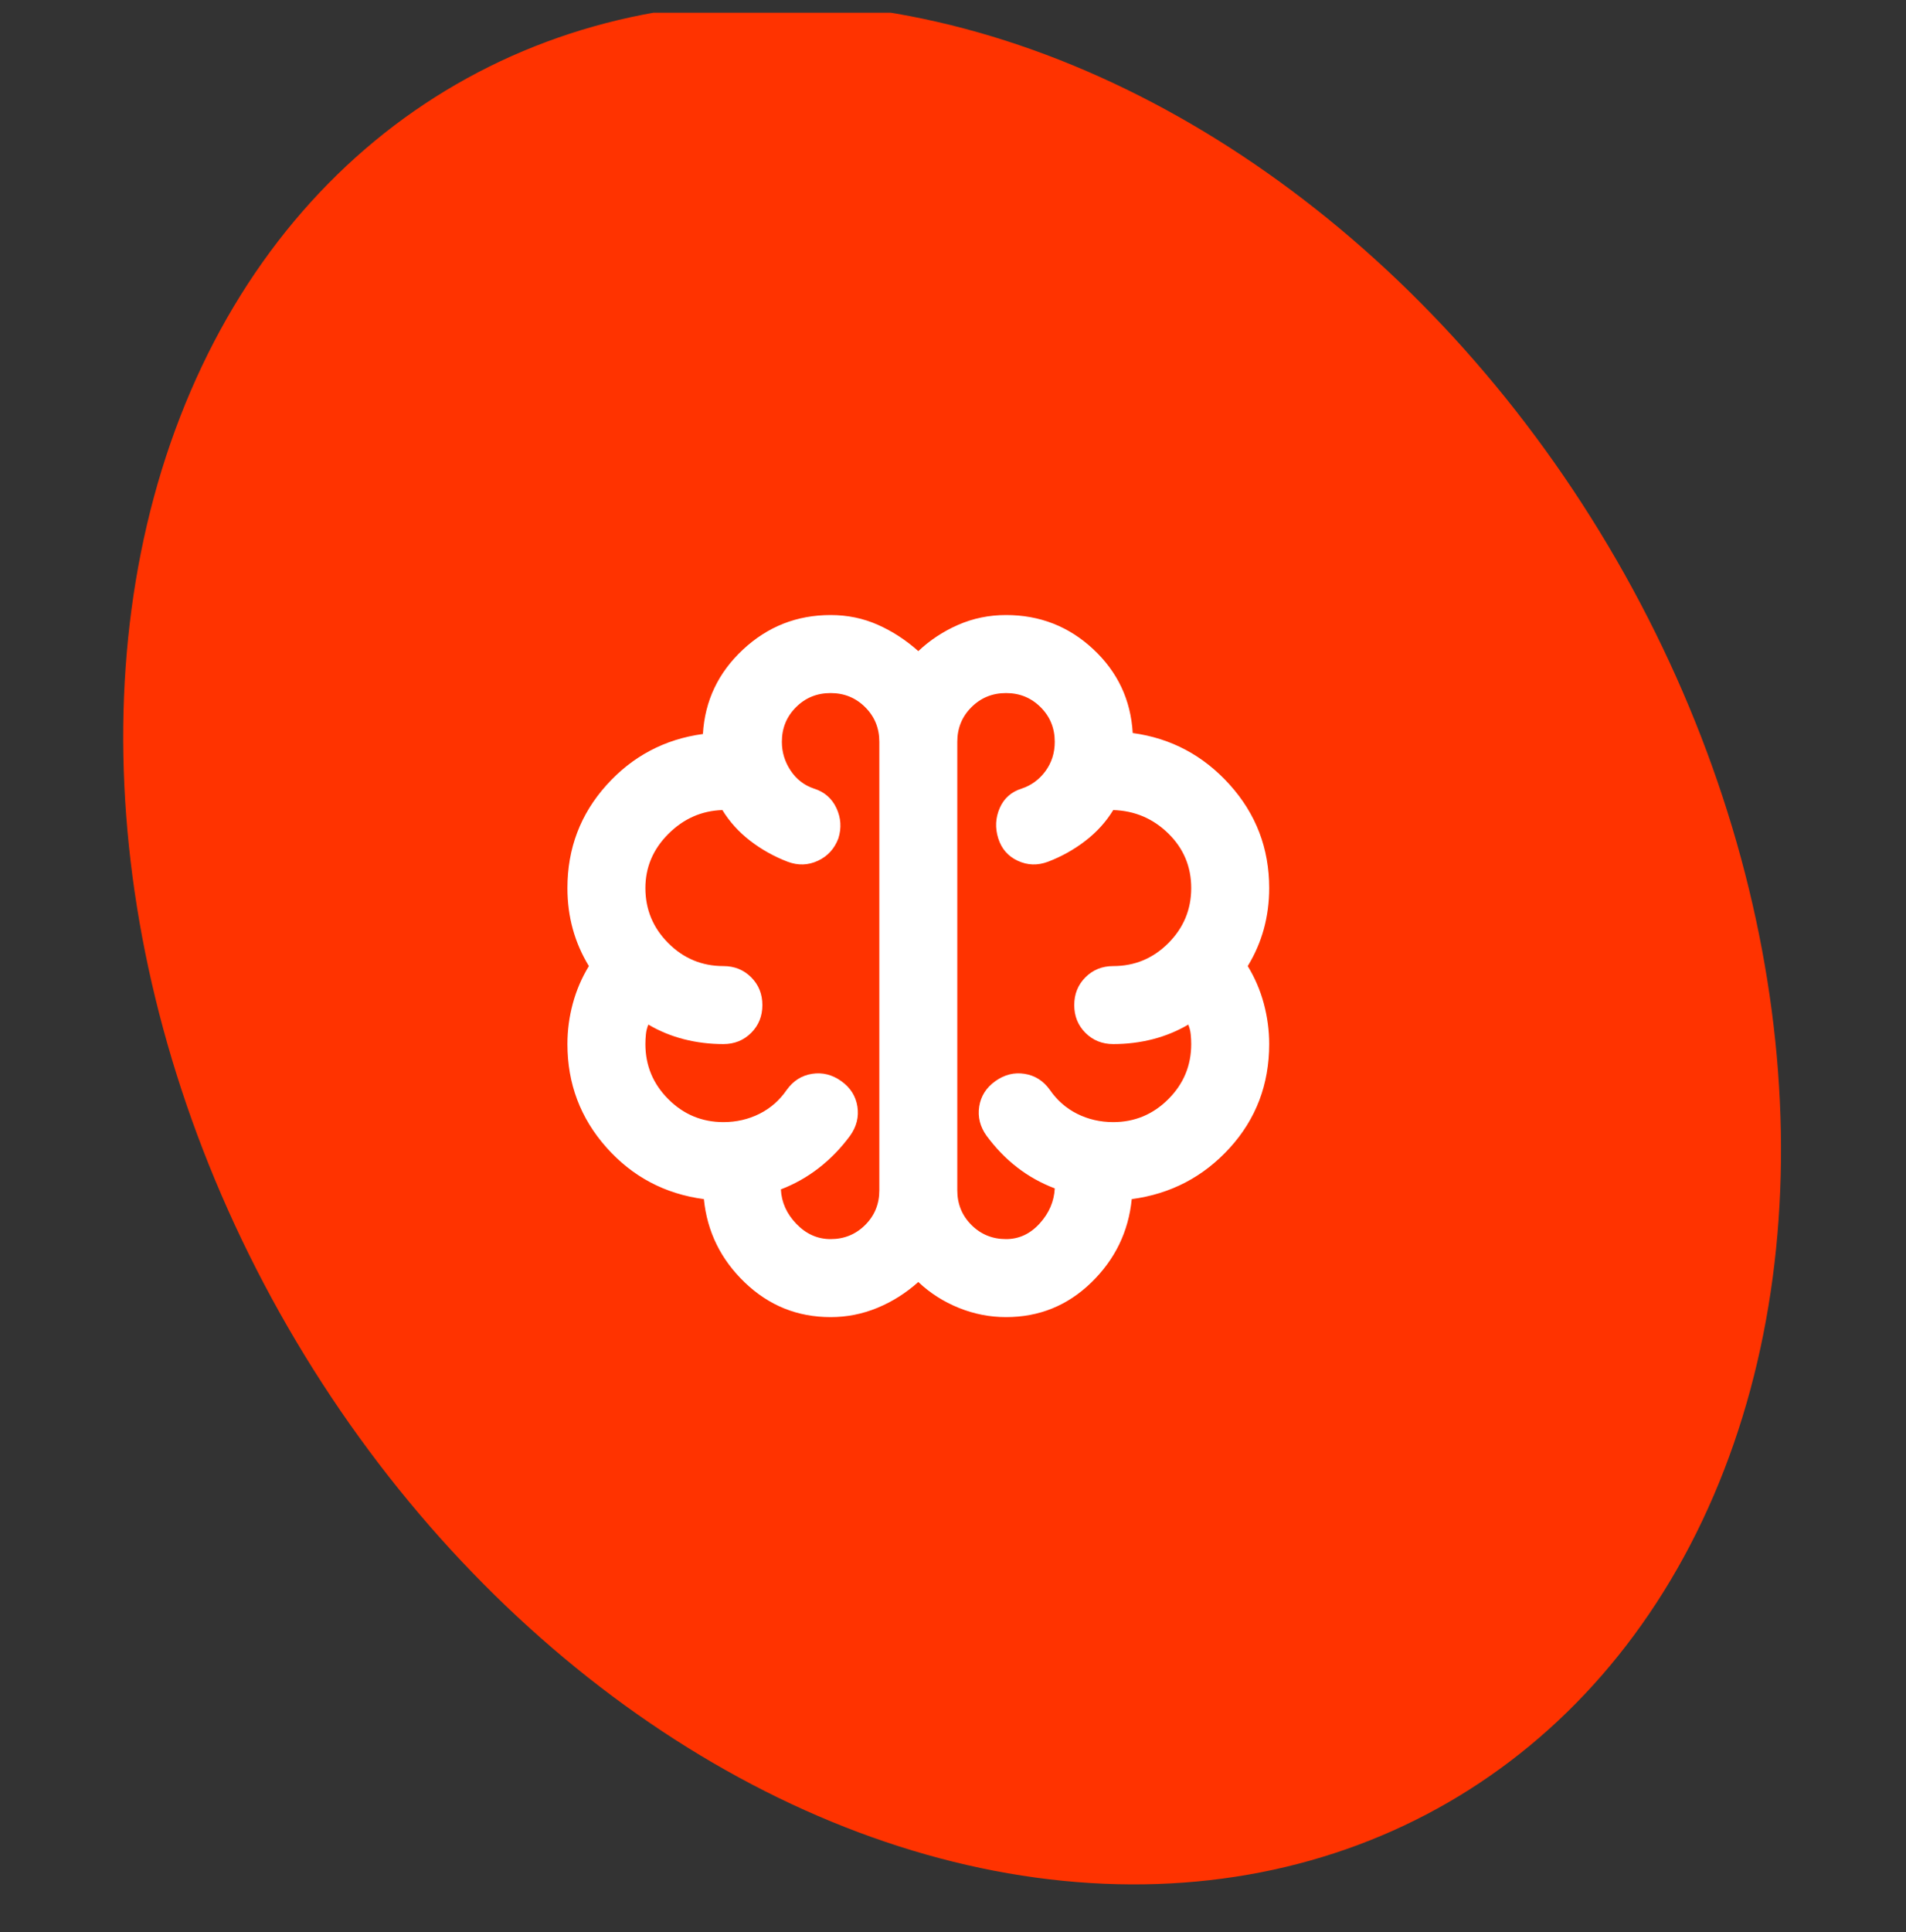<svg width="75" height="76" viewBox="0 0 75 76" fill="none" xmlns="http://www.w3.org/2000/svg">
<rect x="0" y="0" width="75" height="76" fill="#333333" stroke="none"/>
<g clip-path="url(#clip0_5963_2351)">
<ellipse cx="37.465" cy="37.108" rx="30.182" ry="39.02" transform="rotate(-30 37.465 37.108)" fill="#FF3300"/>
<mask id="mask0_5963_2351" style="mask-type:alpha" maskUnits="userSpaceOnUse" x="17" y="19" width="38" height="38">
<rect x="17.727" y="19.59" width="36.818" height="36.818" fill="#D9D9D9"/>
</mask>
<g mask="url(#mask0_5963_2351)">
<path d="M32.683 51.805C31.379 51.805 30.254 51.351 29.308 50.444C28.362 49.536 27.825 48.443 27.697 47.164C26.163 46.96 24.885 46.282 23.862 45.132C22.84 43.981 22.328 42.626 22.328 41.066C22.328 40.529 22.398 39.999 22.539 39.475C22.68 38.951 22.891 38.459 23.172 37.998C22.891 37.538 22.68 37.052 22.539 36.541C22.398 36.029 22.328 35.492 22.328 34.93C22.328 33.37 22.84 32.022 23.862 30.884C24.885 29.746 26.151 29.075 27.659 28.87C27.736 27.566 28.26 26.461 29.232 25.553C30.203 24.645 31.354 24.191 32.683 24.191C33.348 24.191 33.968 24.319 34.543 24.575C35.119 24.831 35.649 25.176 36.135 25.61C36.595 25.176 37.119 24.831 37.707 24.575C38.295 24.319 38.922 24.191 39.587 24.191C40.916 24.191 42.06 24.639 43.019 25.534C43.978 26.429 44.496 27.528 44.572 28.832C46.081 29.037 47.353 29.714 48.389 30.865C49.424 32.015 49.942 33.37 49.942 34.93C49.942 35.492 49.871 36.029 49.731 36.541C49.59 37.052 49.379 37.538 49.098 37.998C49.379 38.459 49.59 38.951 49.731 39.475C49.871 39.999 49.942 40.529 49.942 41.066C49.942 42.652 49.424 44.013 48.389 45.151C47.353 46.289 46.068 46.96 44.534 47.164C44.406 48.443 43.876 49.536 42.943 50.444C42.009 51.351 40.891 51.805 39.587 51.805C38.947 51.805 38.327 51.684 37.727 51.441C37.126 51.198 36.595 50.859 36.135 50.424C35.649 50.859 35.112 51.198 34.524 51.441C33.936 51.684 33.322 51.805 32.683 51.805ZM37.669 29.177V46.819C37.669 47.356 37.854 47.81 38.225 48.181C38.596 48.551 39.05 48.737 39.587 48.737C40.098 48.737 40.539 48.532 40.91 48.123C41.281 47.714 41.479 47.254 41.504 46.742C40.967 46.538 40.475 46.263 40.028 45.918C39.58 45.573 39.178 45.157 38.82 44.672C38.564 44.314 38.468 43.93 38.532 43.521C38.596 43.112 38.807 42.779 39.165 42.524C39.523 42.268 39.906 42.172 40.315 42.236C40.724 42.3 41.057 42.511 41.312 42.869C41.594 43.278 41.952 43.591 42.386 43.809C42.821 44.026 43.294 44.135 43.805 44.135C44.649 44.135 45.371 43.834 45.972 43.233C46.573 42.633 46.874 41.91 46.874 41.066C46.874 40.939 46.867 40.811 46.854 40.683C46.842 40.555 46.81 40.427 46.758 40.299C46.324 40.555 45.857 40.747 45.359 40.875C44.86 41.002 44.342 41.066 43.805 41.066C43.371 41.066 43.006 40.919 42.712 40.625C42.418 40.331 42.271 39.967 42.271 39.532C42.271 39.098 42.418 38.733 42.712 38.439C43.006 38.145 43.371 37.998 43.805 37.998C44.649 37.998 45.371 37.698 45.972 37.097C46.573 36.496 46.874 35.774 46.874 34.93C46.874 34.086 46.573 33.37 45.972 32.782C45.371 32.194 44.649 31.887 43.805 31.862C43.524 32.322 43.16 32.725 42.712 33.07C42.265 33.415 41.773 33.69 41.236 33.895C40.827 34.048 40.43 34.035 40.047 33.856C39.663 33.677 39.408 33.383 39.28 32.974C39.152 32.565 39.171 32.169 39.337 31.785C39.504 31.402 39.791 31.146 40.2 31.018C40.584 30.89 40.897 30.66 41.14 30.328C41.383 29.995 41.504 29.612 41.504 29.177C41.504 28.64 41.319 28.186 40.948 27.816C40.577 27.445 40.124 27.26 39.587 27.26C39.05 27.26 38.596 27.445 38.225 27.816C37.854 28.186 37.669 28.64 37.669 29.177ZM34.601 46.819V29.177C34.601 28.64 34.416 28.186 34.045 27.816C33.674 27.445 33.22 27.26 32.683 27.26C32.146 27.26 31.692 27.445 31.322 27.816C30.951 28.186 30.766 28.64 30.766 29.177C30.766 29.586 30.881 29.963 31.111 30.309C31.341 30.654 31.648 30.89 32.031 31.018C32.44 31.146 32.734 31.402 32.913 31.785C33.092 32.169 33.118 32.565 32.99 32.974C32.837 33.383 32.568 33.677 32.185 33.856C31.801 34.035 31.405 34.048 30.996 33.895C30.459 33.69 29.967 33.415 29.519 33.07C29.072 32.725 28.707 32.322 28.426 31.862C27.608 31.887 26.898 32.201 26.298 32.801C25.697 33.402 25.396 34.112 25.396 34.93C25.396 35.774 25.697 36.496 26.298 37.097C26.898 37.698 27.621 37.998 28.465 37.998C28.899 37.998 29.264 38.145 29.558 38.439C29.852 38.733 29.999 39.098 29.999 39.532C29.999 39.967 29.852 40.331 29.558 40.625C29.264 40.919 28.899 41.066 28.465 41.066C27.928 41.066 27.41 41.002 26.911 40.875C26.413 40.747 25.946 40.555 25.511 40.299C25.46 40.427 25.428 40.555 25.416 40.683C25.403 40.811 25.396 40.939 25.396 41.066C25.396 41.91 25.697 42.633 26.298 43.233C26.898 43.834 27.621 44.135 28.465 44.135C28.976 44.135 29.449 44.026 29.884 43.809C30.318 43.591 30.676 43.278 30.957 42.869C31.213 42.511 31.546 42.3 31.954 42.236C32.364 42.172 32.747 42.268 33.105 42.524C33.463 42.779 33.674 43.112 33.738 43.521C33.802 43.93 33.706 44.314 33.45 44.672C33.092 45.157 32.683 45.579 32.223 45.937C31.763 46.295 31.264 46.576 30.727 46.781C30.753 47.292 30.957 47.746 31.341 48.142C31.724 48.539 32.172 48.737 32.683 48.737C33.22 48.737 33.674 48.551 34.045 48.181C34.416 47.81 34.601 47.356 34.601 46.819Z" fill="white"/>
</g>
</g>
<defs>
<clipPath id="clip0_5963_2351">
<rect width="75" height="75" fill="white" transform="translate(0 0.5)"/>
</clipPath>
</defs>
</svg>
